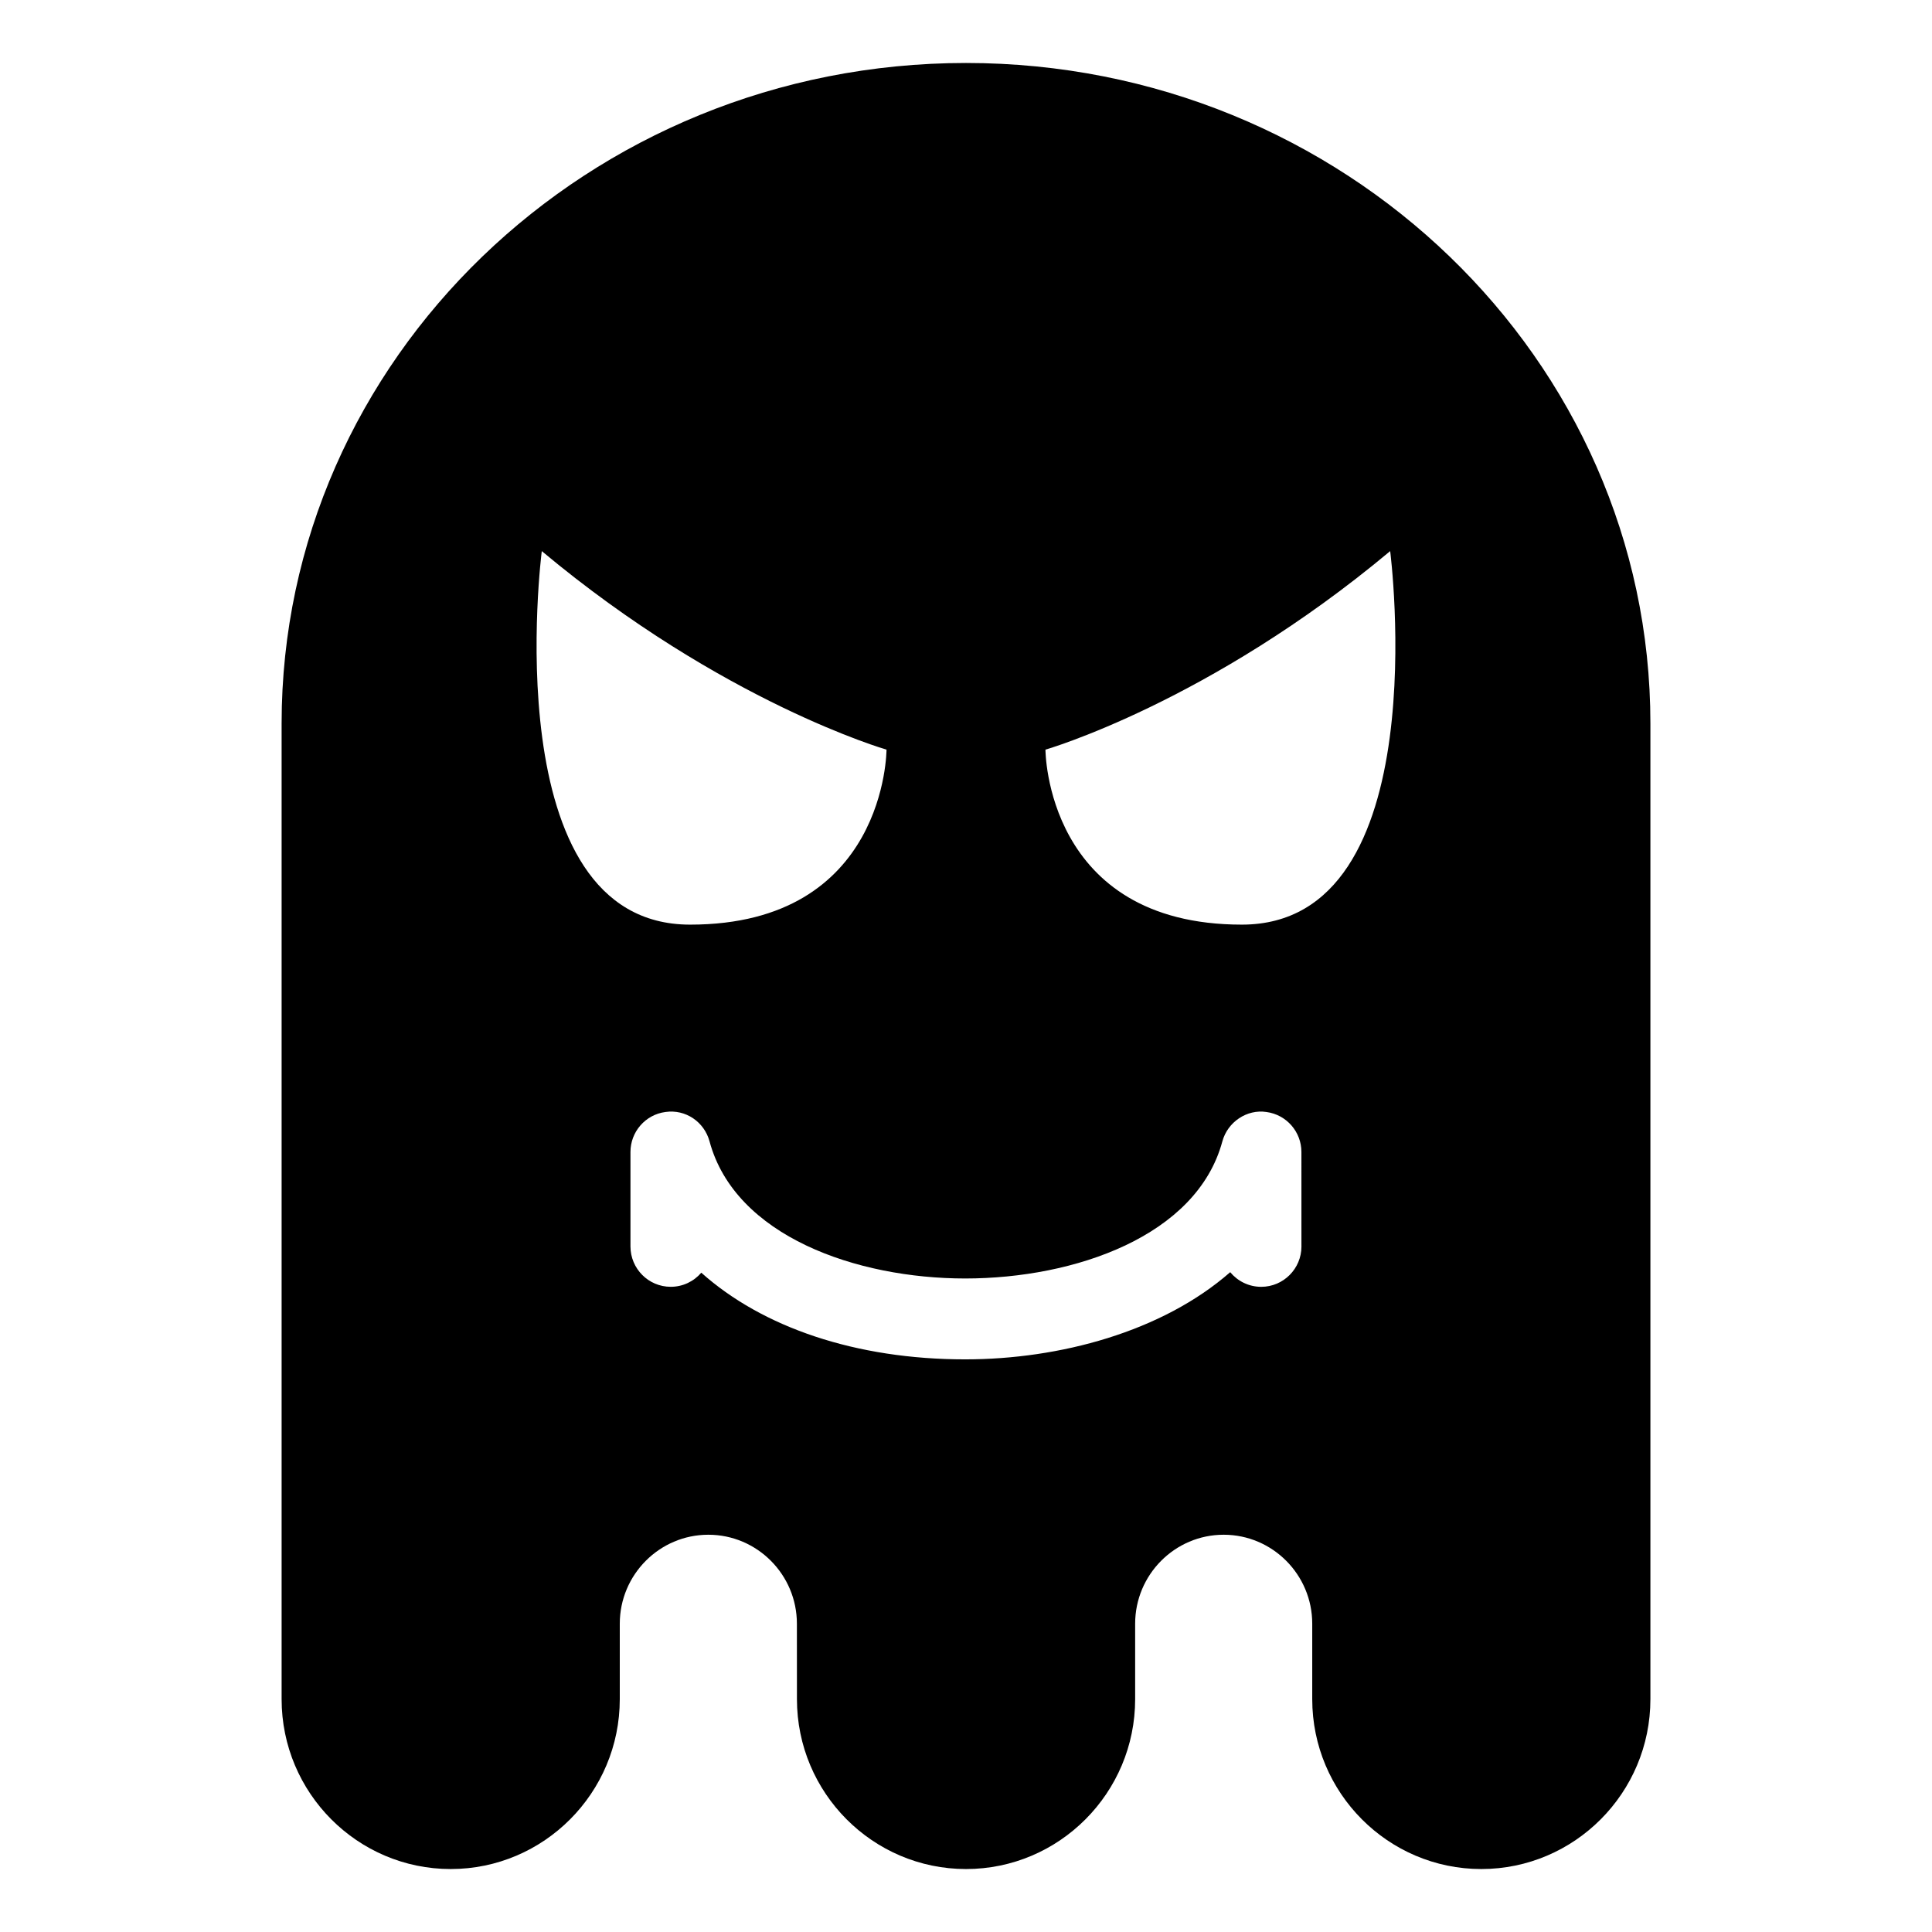 <?xml version="1.0" encoding="UTF-8"?>
<!-- Uploaded to: ICON Repo, www.svgrepo.com, Generator: ICON Repo Mixer Tools -->
<svg fill="#000000" width="800px" height="800px" version="1.1" viewBox="144 144 512 512" xmlns="http://www.w3.org/2000/svg">
 <path d="m400 160.69c-100.01 0-181.37 78.508-181.37 175.02v258.59c0 24.828 20.102 45.016 44.809 45.016s44.809-20.188 44.809-45.016v-19.996c0-13 10.531-23.582 23.469-23.582s23.469 10.586 23.469 23.582l0.012 19.996c0 24.828 20.098 45.016 44.809 45.016 24.707 0 44.82-20.188 44.82-45.016v-19.996c0-13 10.531-23.582 23.457-23.582 12.941 0 23.473 10.586 23.473 23.582v19.996c0 24.828 20.102 45.016 44.809 45.016 24.707-0.004 44.809-20.191 44.809-45.016v-258.59c0-96.508-81.355-175.02-181.37-175.02zm-112.42 129.36c48.02 40.137 91.355 52.613 91.355 52.613s0 46.375-52.055 46.375c-52.062 0-39.301-98.988-39.301-98.988zm201.32 184.26c0 5.914-4.777 10.711-10.664 10.711-3.305 0-6.246-1.508-8.219-3.879-18.027 15.785-45.188 23.094-70.207 23.105-29.035 0-53.746-8.484-69.961-22.969-1.961 2.293-4.863 3.738-8.098 3.738-5.891 0-10.672-4.797-10.672-10.711v-25.004c0-5.367 3.961-9.914 9.262-10.609 5.359-0.785 10.316 2.629 11.703 7.812 6.785 25.086 38.93 36.309 67.762 36.309 29.023-0.012 61.348-11.23 68.125-36.309 1.395-5.176 6.516-8.602 11.688-7.812 5.316 0.711 9.27 5.246 9.27 10.609l0.004 25.008zm-15.789-85.273c-52.055 0-52.055-46.375-52.055-46.375s43.348-12.473 91.355-52.613c0 0 12.75 98.988-39.301 98.988z"/>
</svg>